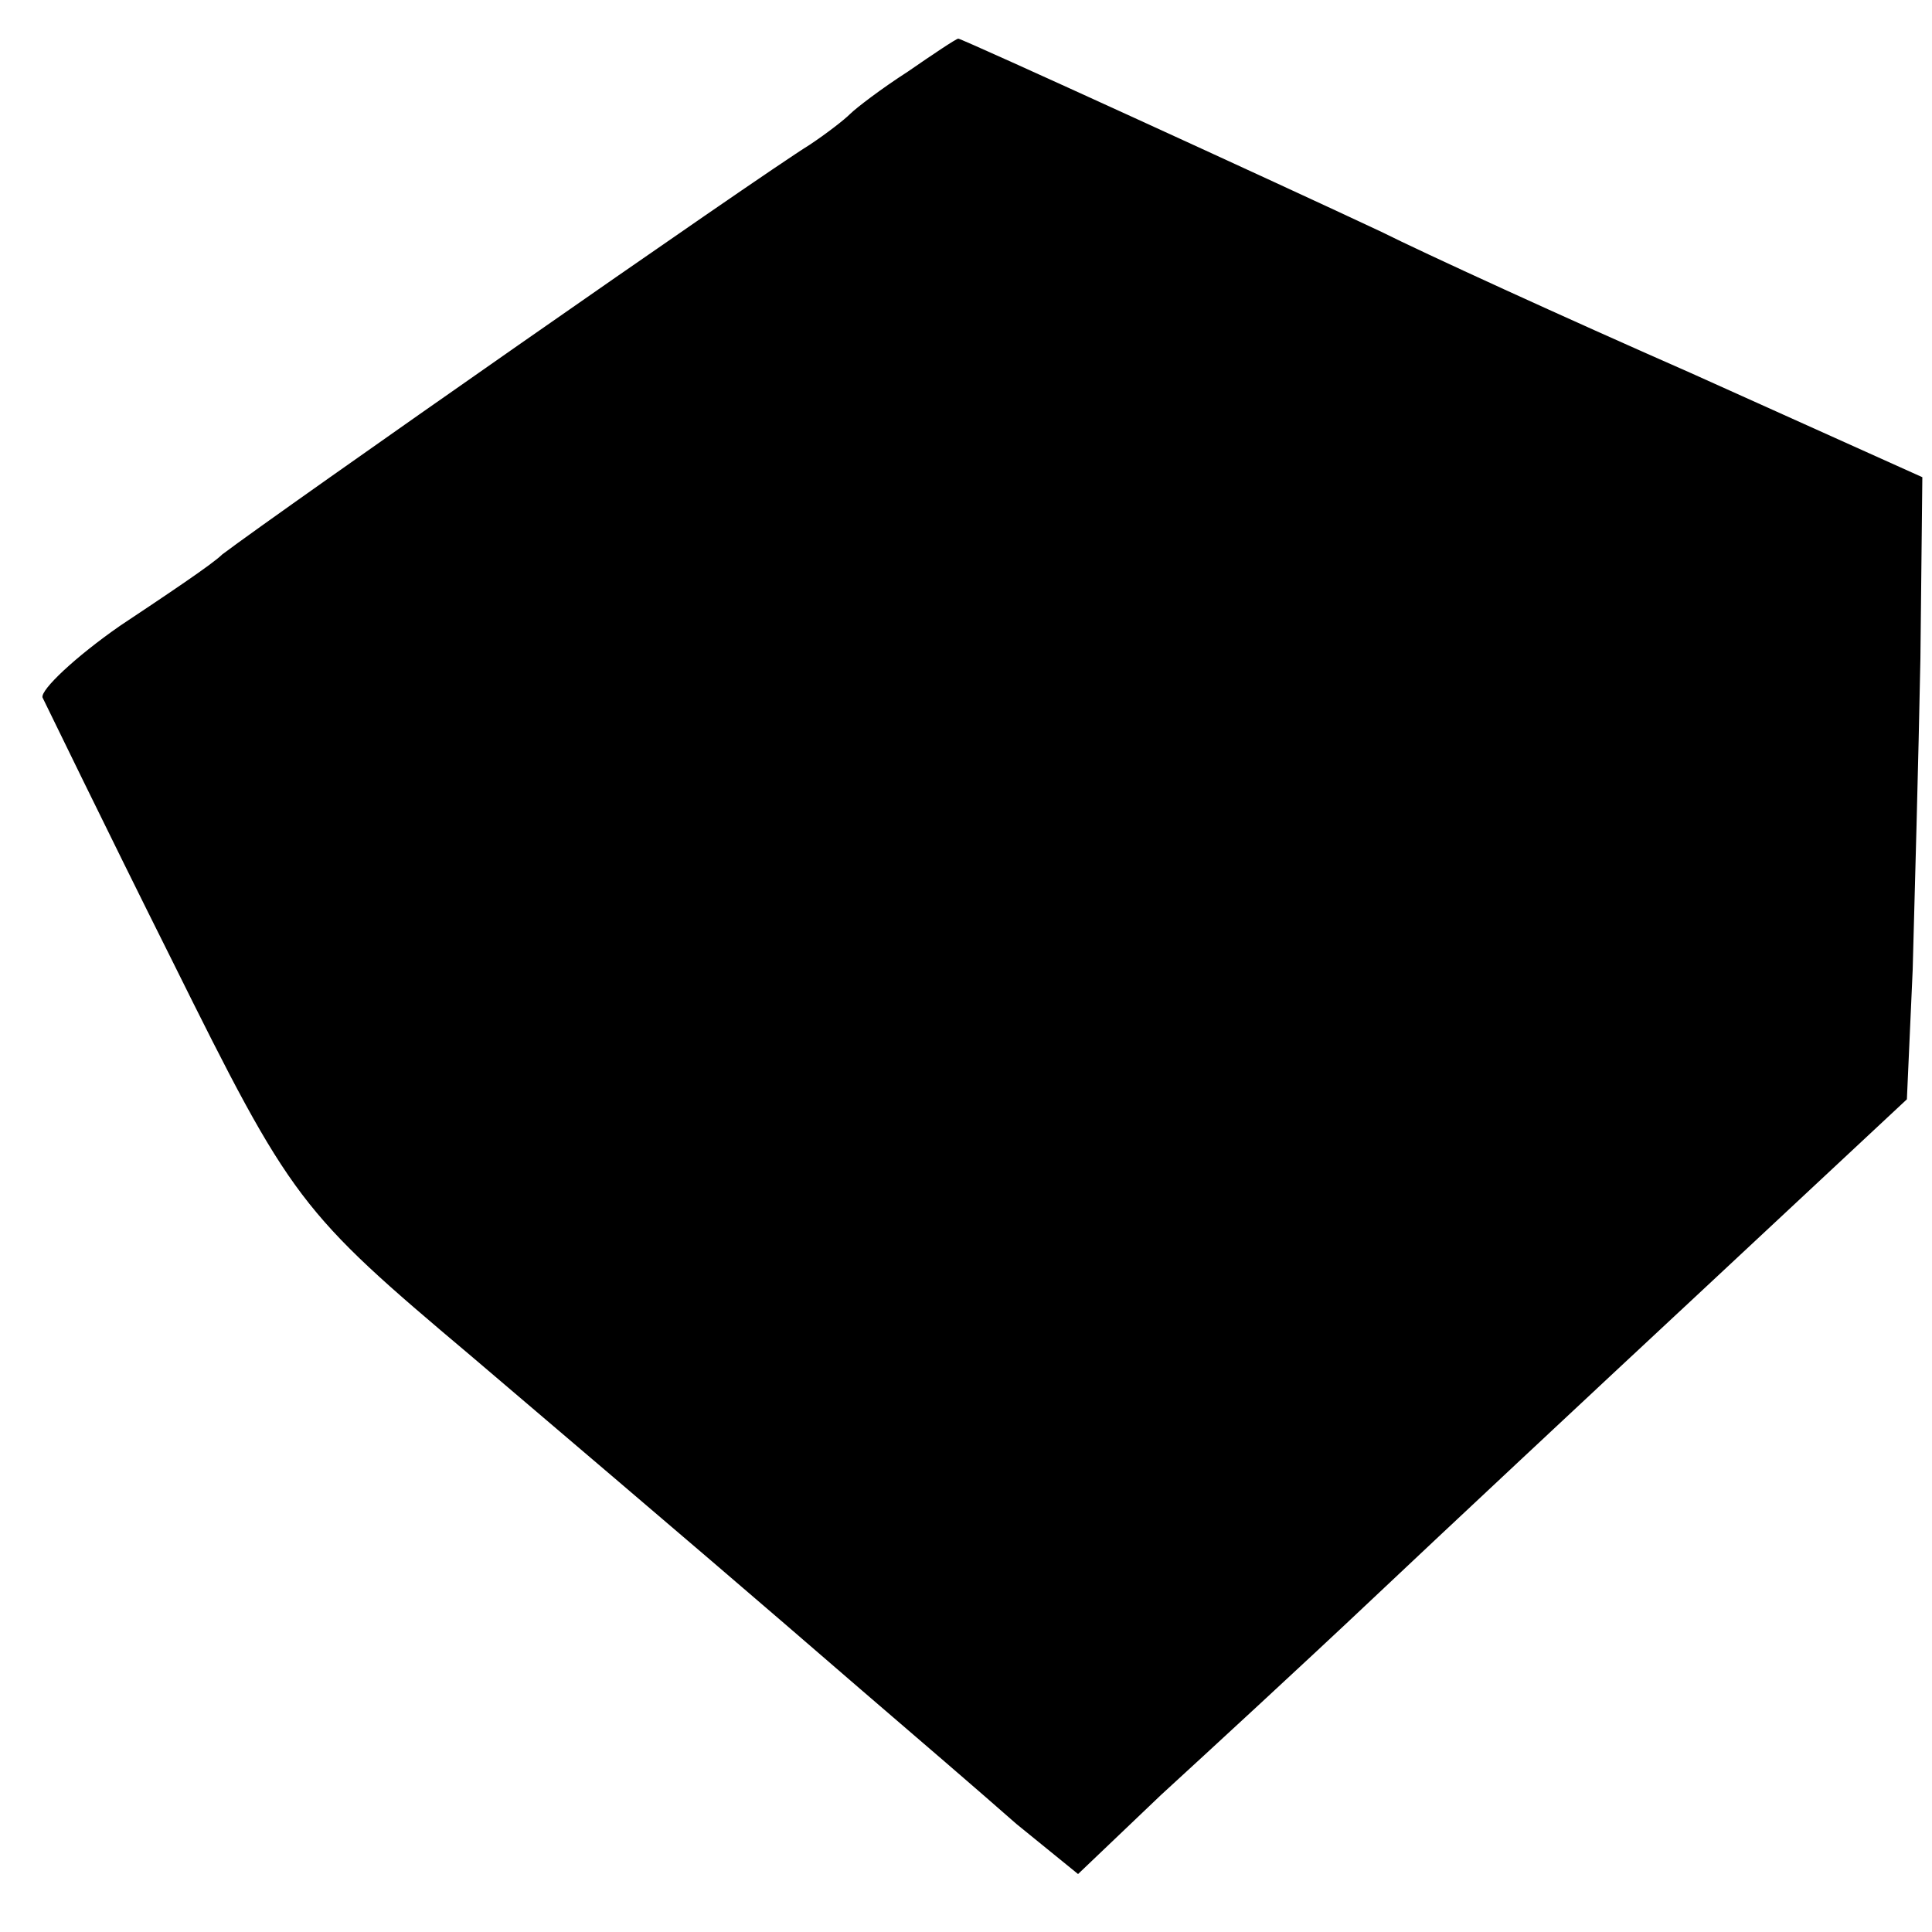 <?xml version="1.0" standalone="no"?>
<!DOCTYPE svg PUBLIC "-//W3C//DTD SVG 20010904//EN"
 "http://www.w3.org/TR/2001/REC-SVG-20010904/DTD/svg10.dtd">
<svg version="1.0" xmlns="http://www.w3.org/2000/svg"
 width="100pt" height="100pt" viewBox="0 0 100 100"
 preserveAspectRatio="xMidYMid meet">
<g transform="translate(0,100) scale(0.1,-0.1)"
fill="#000000" stroke="none">
<path d="M470 963 c-14 -9 -27 -19 -30 -22 -3 -3 -12 -10 -21 -16 -26 -16
-275 -190 -304 -212 -5 -5 -29 -21 -53 -37 -23 -16 -41 -33 -40 -37 2 -4 32
-66 67 -136 62 -125 66 -130 155 -205 121 -103 142 -121 201 -172 28 -24 64
-55 81 -70 l32 -26 43 41 c24 22 74 68 110 102 36 34 113 106 171 160 l105 98
3 67 c1 37 3 109 4 161 l1 94 -120 54 c-66 29 -138 62 -160 73 -51 24 -217
100 -219 100 -1 0 -13 -8 -26 -17z"/>
</g>
</svg>
